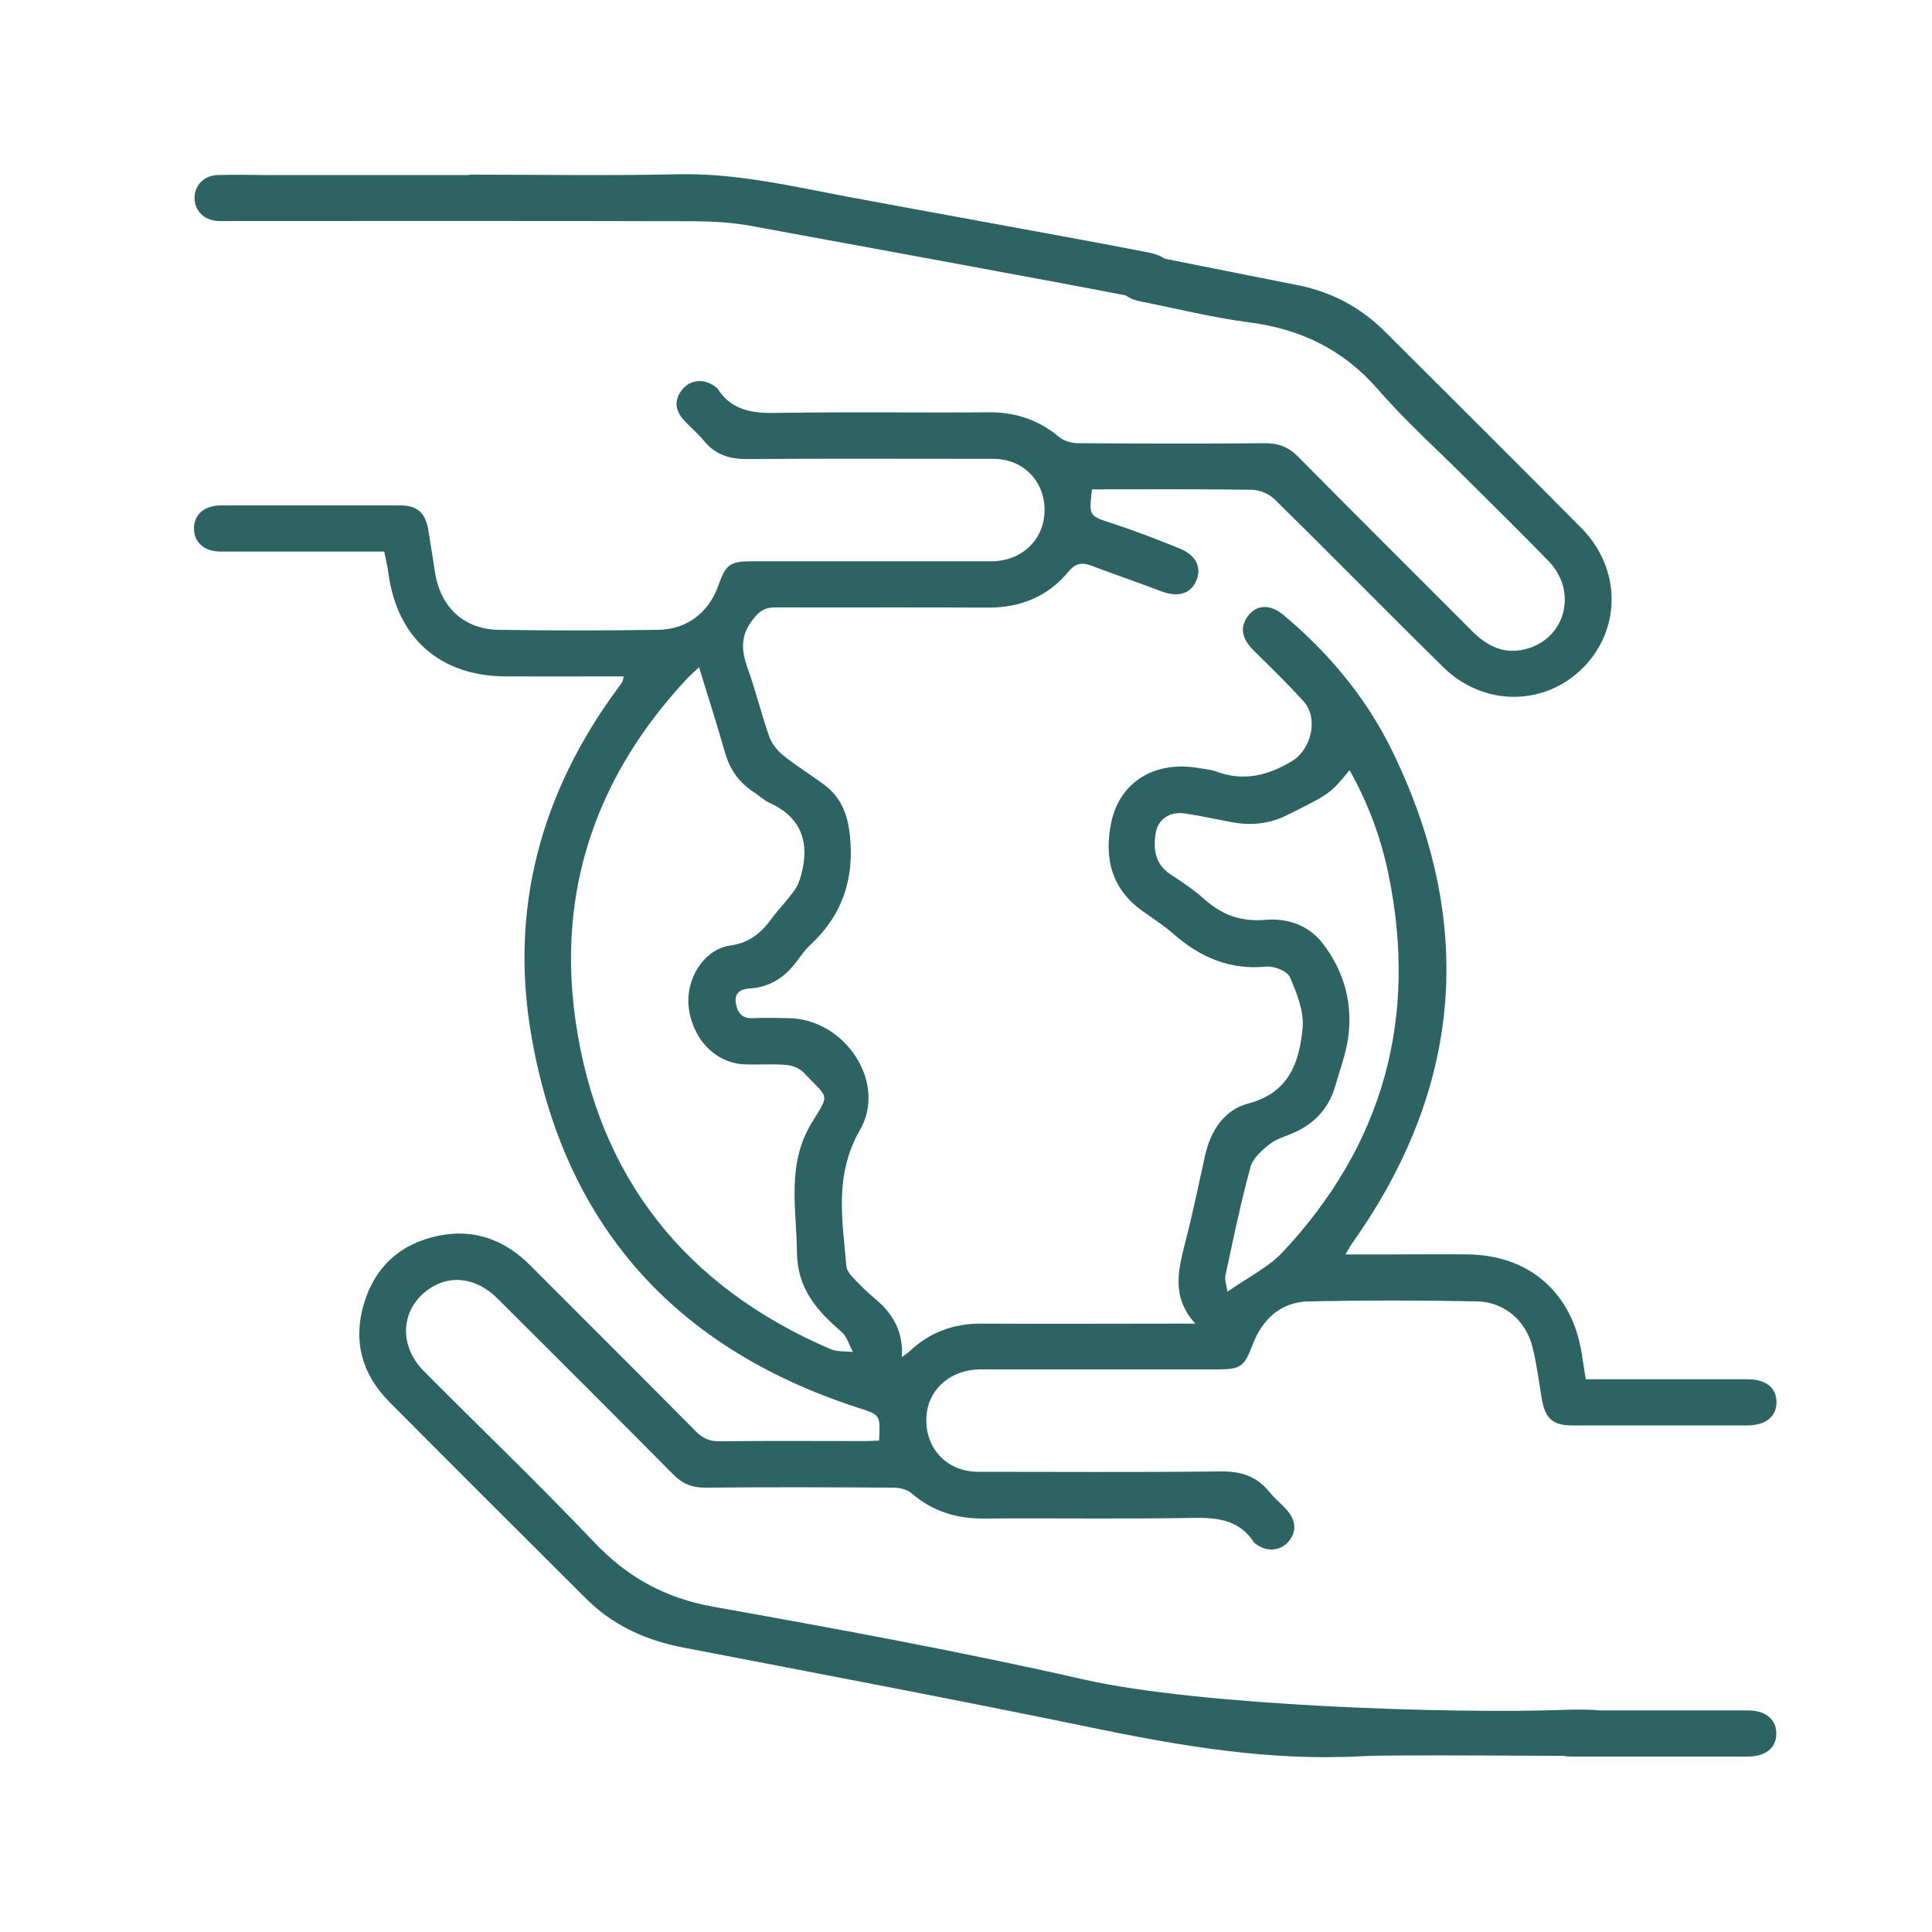<?xml version="1.0" encoding="UTF-8"?>
<svg id="Layer_1" data-name="Layer 1" xmlns="http://www.w3.org/2000/svg" viewBox="0 0 100 100">
  <defs>
    <style>
      .cls-1 {
        fill: #2e6364;
      }
    </style>
  </defs>
  <g id="asJNYi">
    <g>
      <path class="cls-1" d="M45.5,74.58c.07-1.38,.06-1.35-1.13-1.73-9.47-3.08-15.21-9.49-16.88-19.32-1.12-6.57,.54-12.56,4.49-17.91,.08-.11,.16-.21,.23-.33,.03-.04,.03-.1,.07-.28-.28,0-.54,0-.79,0-1.79,0-3.57,.01-5.36,0-3.35-.03-5.55-1.97-6.02-5.29-.05-.37-.13-.73-.22-1.17-.69,0-1.38,0-2.06,0-2.13,0-4.26,0-6.4,0-.86,0-1.39-.48-1.39-1.2,0-.72,.54-1.19,1.4-1.19,3.09,0,6.18,0,9.28,0,.88,0,1.3,.39,1.45,1.27,.12,.73,.23,1.47,.35,2.21,.28,1.79,1.5,2.94,3.31,2.96,2.74,.04,5.49,.04,8.24,0,1.5-.02,2.64-.92,3.12-2.32,.37-1.06,.6-1.23,1.74-1.23,4.13,0,8.26,0,12.39,0,1.52,0,2.65-1.05,2.74-2.46,.1-1.6-1.04-2.84-2.65-2.84-4.26,0-8.53-.02-12.79,.01-.9,0-1.6-.24-2.17-.93-.34-.41-.76-.75-1.11-1.15-.44-.52-.43-1.07,.03-1.58,.42-.47,1.11-.5,1.66-.08,.04,.03,.09,.06,.12,.11,.79,1.22,1.97,1.27,3.28,1.24,3.6-.06,7.2,0,10.79-.03,1.37,0,2.55,.4,3.6,1.28,.25,.21,.66,.32,1,.32,3.23,.02,6.45,.03,9.68,0,.7,0,1.21,.21,1.69,.7,2.98,3.01,5.99,6,8.98,9,.78,.79,1.67,1.25,2.79,.96,2.07-.53,2.72-2.97,1.2-4.55-1.39-1.44-2.82-2.83-4.24-4.25-1.55-1.55-3.18-3.01-4.61-4.66-1.78-2.04-3.97-3.1-6.62-3.45-1.92-.25-3.81-.72-5.71-1.1-.84-.17-1.25-.72-1.11-1.46,.13-.69,.78-1.06,1.61-.9,2.58,.51,5.16,1.03,7.74,1.54,1.72,.35,3.2,1.14,4.44,2.37,3.4,3.39,6.8,6.77,10.18,10.18,2.07,2.08,2.1,5.22,.1,7.24-1.99,2.01-5.16,2.02-7.24-.03-2.93-2.88-5.8-5.81-8.73-8.69-.28-.28-.76-.48-1.16-.49-2.77-.04-5.53-.02-8.29-.02-.16,1.4-.15,1.37,1.05,1.76,1.18,.39,2.35,.83,3.51,1.31,.83,.34,1.12,.97,.85,1.63-.29,.71-.95,.9-1.81,.58-1.21-.46-2.44-.88-3.66-1.34-.48-.18-.81-.1-1.16,.32-1.06,1.29-2.47,1.86-4.14,1.86-3.68-.02-7.36,0-11.04-.01-.53,0-.79,.17-1.14,.61-.68,.85-.61,1.64-.27,2.57,.41,1.15,.7,2.34,1.1,3.49,.13,.37,.41,.73,.72,.98,.66,.54,1.39,.98,2.08,1.49,.9,.65,1.26,1.53,1.38,2.65,.24,2.26-.39,4.14-2.05,5.68-.27,.25-.49,.57-.71,.86-.6,.81-1.37,1.32-2.4,1.39-.43,.03-.82,.18-.75,.72,.07,.48,.28,.85,.88,.82,.61-.03,1.23-.01,1.84,0,2.91,.02,5.14,3.31,3.71,5.79-1.34,2.33-.91,4.66-.7,7.05,.02,.23,.22,.47,.4,.65,.37,.39,.75,.76,1.16,1.1,.88,.75,1.39,1.67,1.31,2.95,.17-.12,.28-.19,.37-.27,1.05-1.01,2.31-1.47,3.76-1.46,3.33,.02,6.66,0,10,0,.29,0,.58,0,1.06,0-1.28-1.4-.87-2.83-.5-4.29,.37-1.44,.67-2.9,.99-4.35,.28-1.32,.99-2.43,2.27-2.76,2.09-.55,2.62-2.13,2.79-3.87,.09-.86-.29-1.82-.65-2.66-.13-.31-.81-.58-1.21-.55-1.89,.19-3.43-.47-4.82-1.69-.48-.42-1.02-.77-1.54-1.14-1.67-1.15-2.07-2.78-1.68-4.64,.45-2.12,2.29-3.21,4.56-2.8,.29,.05,.59,.07,.86,.17,1.42,.53,2.69,.22,3.94-.54,.99-.6,1.38-2.21,.6-3.08-.82-.91-1.7-1.76-2.57-2.62-.62-.61-.75-1.18-.35-1.76,.45-.64,1.16-.69,1.87-.1,2.38,1.99,4.34,4.35,5.68,7.14,4.28,8.86,3.58,17.34-2.12,25.38-.1,.14-.18,.3-.35,.58,.83,0,1.54,0,2.25,0,1.39,0,2.77-.02,4.16,0,3.12,.06,5.32,2,5.81,5.08,.07,.42,.13,.84,.22,1.38,.28,0,.56,0,.84,0,2.51,0,5.01,0,7.52,0,.95,0,1.49,.42,1.51,1.15,.02,.77-.54,1.24-1.52,1.24-3.01,0-6.02,0-9.04,0-1.03,0-1.42-.37-1.59-1.39-.15-.89-.26-1.79-.48-2.67-.35-1.38-1.46-2.33-2.87-2.36-2.9-.06-5.81-.06-8.71,0-1.45,.03-2.4,.92-2.91,2.25-.42,1.11-.6,1.27-1.79,1.27-4.1,0-8.21,0-12.31,0-1.46,0-2.6,.96-2.76,2.25-.21,1.7,.95,3.05,2.67,3.05,4.18,0,8.37,.03,12.55-.02,1.05-.01,1.86,.25,2.52,1.07,.28,.35,.65,.63,.94,.98,.47,.56,.45,1.17-.02,1.65-.44,.44-1.12,.46-1.66,.03-.02-.02-.05-.03-.06-.05-.83-1.28-2.08-1.3-3.43-1.27-3.52,.06-7.04,0-10.55,.03-1.42,.01-2.66-.37-3.75-1.31-.23-.2-.62-.29-.94-.29-3.25-.02-6.5-.03-9.76,0-.67,0-1.16-.2-1.62-.67-3.02-3.05-6.06-6.08-9.1-9.11-1.11-1.11-2.49-1.27-3.6-.47-1.43,1.03-1.54,2.89-.22,4.22,2.93,2.95,5.94,5.83,8.8,8.84,1.72,1.82,3.67,2.9,6.16,3.35,6.43,1.15,12.87,2.33,19.24,3.78,5.92,1.34,18.88,1.78,24.91,1.56,.45-.02,.91-.01,1.36,0,.76,.03,1.24,.48,1.25,1.16,.01,.72-.48,1.21-1.27,1.22-1.63,.02-10.26-.07-11.88,.02-4.81,.27-9.48-.54-14.16-1.51-6.97-1.44-13.97-2.76-20.97-4.11-1.93-.37-3.65-1.14-5.05-2.54-3.4-3.39-6.8-6.77-10.18-10.18-1.41-1.42-1.89-3.13-1.32-5.06,.58-1.96,1.93-3.16,3.93-3.55,1.84-.36,3.4,.25,4.71,1.57,2.84,2.85,5.7,5.69,8.53,8.55,.36,.37,.72,.54,1.25,.53,2.51-.03,5.01-.01,7.52-.01,.26,0,.52-.02,.77-.03Zm-9.31-40.05c-.29,.27-.48,.44-.66,.63-4.66,5-6.71,10.93-5.74,17.67,1.16,8.08,5.67,13.77,13.2,17,.35,.15,.77,.1,1.16,.15-.2-.36-.31-.81-.61-1.06-1.27-1.09-2.27-2.24-2.29-4.08-.02-2.29-.56-4.57,.78-6.75,.93-1.52,.88-1.19-.45-2.59-.21-.22-.59-.36-.9-.38-.72-.06-1.44,0-2.16-.03-1.51-.07-2.71-1.34-2.88-3.02-.14-1.4,.79-2.94,2.16-3.13,1.03-.15,1.61-.67,2.16-1.42,.38-.51,.84-.97,1.2-1.5,.21-.31,.31-.7,.39-1.08,.32-1.58-.24-2.72-1.73-3.39-.29-.13-.52-.37-.79-.54-.78-.5-1.26-1.19-1.51-2.08-.41-1.43-.86-2.84-1.34-4.4Zm33.66,5.34c-1.02,1.24-1.03,1.22-3.25,2.33-.93,.46-1.88,.54-2.87,.35-.81-.15-1.61-.33-2.43-.45-.77-.1-1.36,.31-1.48,1.01-.14,.86-.03,1.64,.8,2.17,.6,.39,1.2,.8,1.74,1.28,.91,.81,1.9,1.16,3.13,1.05,1.17-.1,2.26,.29,2.98,1.23,1.11,1.44,1.57,3.13,1.3,4.94-.12,.81-.42,1.59-.64,2.38-.32,1.15-1.04,1.96-2.12,2.45-.43,.2-.93,.32-1.29,.61-.41,.32-.88,.74-1,1.2-.5,1.84-.89,3.72-1.29,5.59-.05,.24,.06,.52,.1,.85,1.07-.75,2.12-1.26,2.86-2.05,5.21-5.56,7.02-12.12,5.47-19.59-.39-1.87-1.05-3.66-2.01-5.36Z"/>
      <path class="cls-1" d="M24.28,9.04c3.6,0,7.2,.06,10.79-.02,3.02-.07,5.92,.62,8.84,1.17,3.18,.6,12.36,2.25,15.54,2.88,.98,.19,1.4,.7,1.24,1.5-.14,.71-.78,1.04-1.7,.86-4.69-.92-15.38-2.86-20.08-3.73-1.07-.2-2.17-.25-3.26-.25-7.91-.02-15.83-.01-23.74-.01-.21,0-.43,.01-.64,0-.73-.05-1.22-.56-1.2-1.23,.02-.64,.5-1.13,1.19-1.15,.85-.03,1.71,0,2.56,0,3.49,0,6.98,0,10.47,0Z"/>
      <path class="cls-1" d="M85.93,88.53c1.52,0,3.03,0,4.55,0,.91,0,1.47,.47,1.46,1.21,0,.74-.56,1.18-1.48,1.18-3.03,0-6.06,0-9.1,0-.94,0-1.48-.43-1.5-1.17-.02-.76,.54-1.22,1.53-1.22,1.52,0,3.03,0,4.55,0Z"/>
    </g>
  </g>
</svg>